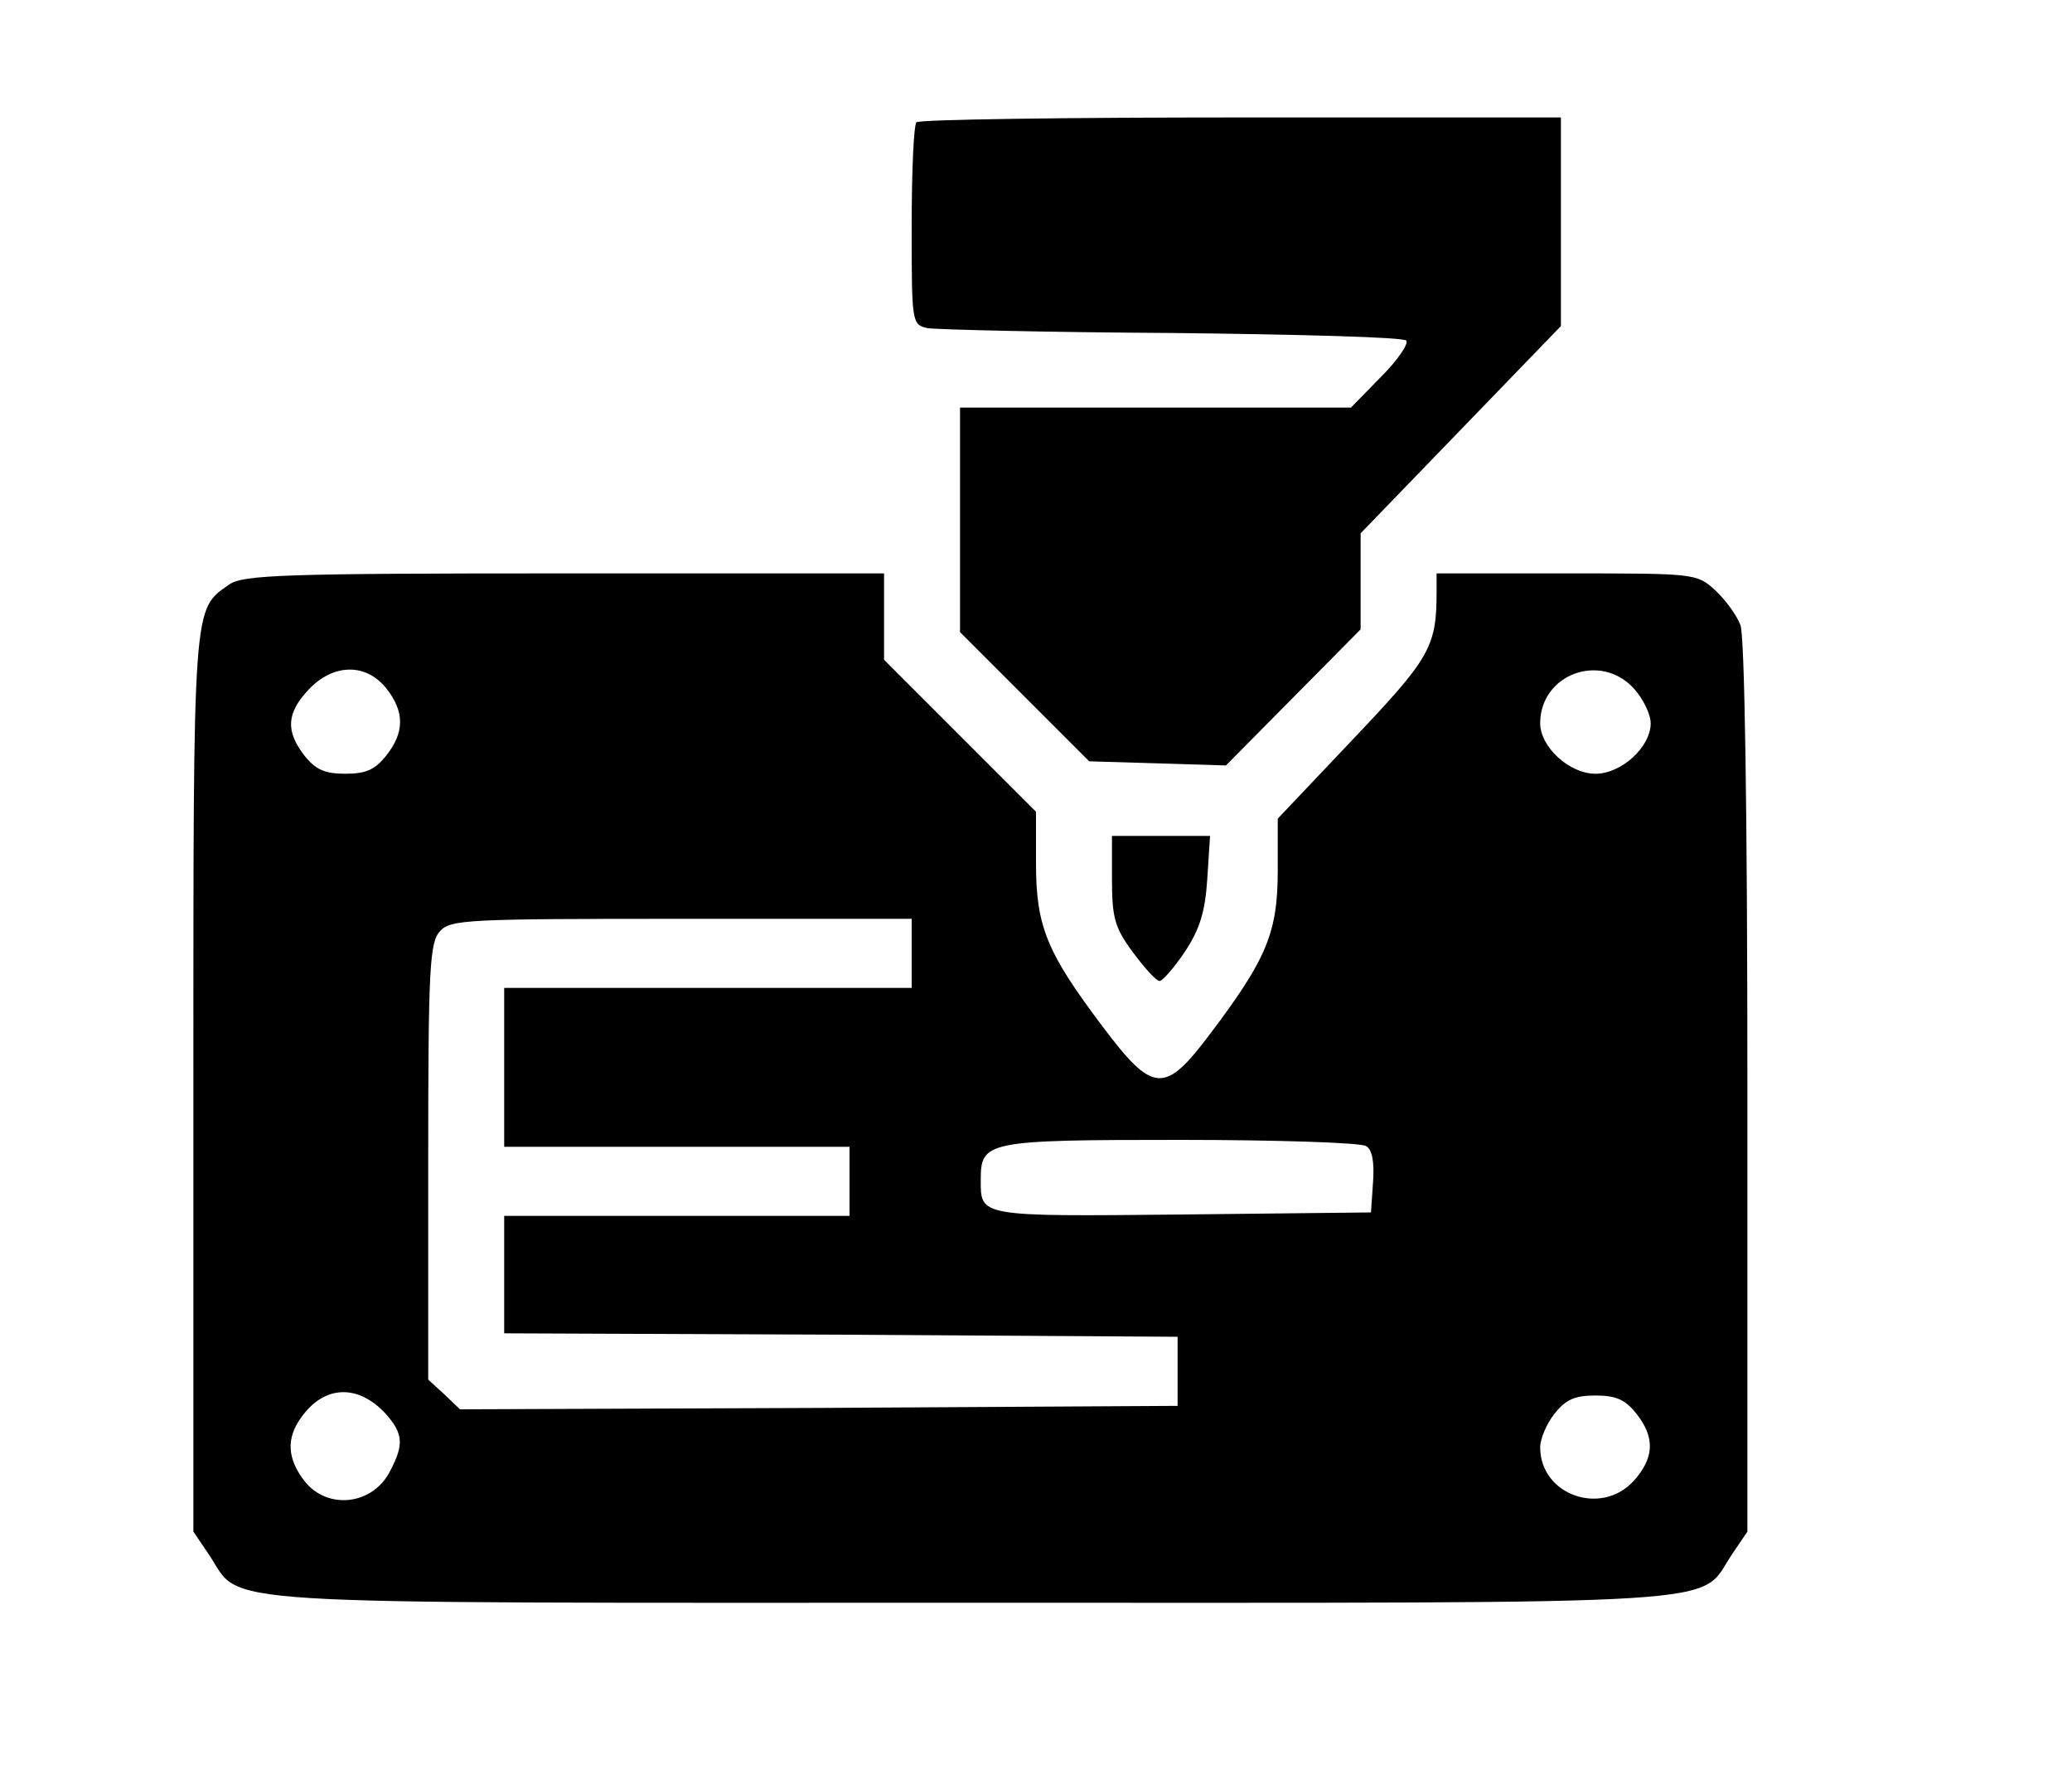 <?xml version="1.0" encoding="UTF-8" standalone="no"?>
<svg xmlns="http://www.w3.org/2000/svg" version="1.0" width="300pt" height="259pt" viewBox="0 0 300 259" preserveAspectRatio="xMidYMid meet">
  <g transform="translate(0,259) scale(0.1,-0.1)" fill="#000000" stroke="none">
    <path d="M1327 2413 c-4 -3 -7 -71 -7 -149 0 -141 0 -144 23 -149 12 -2 171 -6 354 -7 182 -2 335 -6 339 -11 4 -4 -12 -28 -36 -52 l-44 -45 -283 0 -283 0 0 -163 0 -162 94 -94 93 -93 99 -3 99 -3 98 99 97 98 0 70 0 69 145 150 145 150 0 151 0 151 -463 0 c-255 0 -467 -3 -470 -7z"></path>
    <path d="M332 1744 c-53 -37 -52 -22 -52 -722 l0 -649 23 -34 c49 -74 -25 -69 1102 -69 1127 0 1053 -5 1102 69 l23 34 0 643 c0 400 -4 653 -10 669 -5 14 -22 37 -36 50 -27 25 -29 25 -215 25 l-189 0 0 -27 c0 -80 -10 -96 -121 -213 l-109 -115 0 -76 c0 -88 -16 -127 -96 -233 -68 -91 -84 -90 -159 10 -79 105 -95 143 -95 234 l0 75 -110 110 -110 110 0 62 0 63 -463 0 c-403 0 -465 -2 -485 -16z m227 -150 c27 -34 27 -64 0 -98 -16 -20 -29 -26 -59 -26 -30 0 -43 6 -59 26 -28 36 -26 62 6 96 36 38 83 38 112 2z m1806 0 c14 -15 25 -38 25 -51 0 -34 -42 -73 -80 -73 -38 0 -80 39 -80 73 0 71 87 103 135 51z m-1045 -384 l0 -50 -295 0 -295 0 0 -115 0 -115 250 0 250 0 0 -50 0 -50 -250 0 -250 0 0 -85 0 -85 488 -2 487 -3 0 -50 0 -50 -519 -3 -520 -2 -23 22 -23 21 0 315 c0 280 2 318 17 334 15 17 39 18 350 18 l333 0 0 -50z m658 -279 c9 -5 12 -24 10 -52 l-3 -44 -274 -3 c-295 -3 -291 -3 -291 50 0 56 7 58 288 58 141 0 263 -4 270 -9z m-1420 -387 c26 -29 27 -45 7 -83 -25 -50 -91 -57 -124 -15 -25 32 -27 62 -5 92 33 47 82 49 122 6z m1811 0 c28 -35 26 -65 -4 -98 -47 -51 -135 -20 -135 49 0 12 9 34 21 49 16 20 29 26 59 26 30 0 43 -6 59 -26z"></path>
    <path d="M1610 1317 c0 -55 4 -70 30 -105 17 -23 34 -42 39 -42 4 0 21 19 37 43 21 32 29 57 32 105 l4 62 -71 0 -71 0 0 -63z"></path>
  </g>
</svg>
